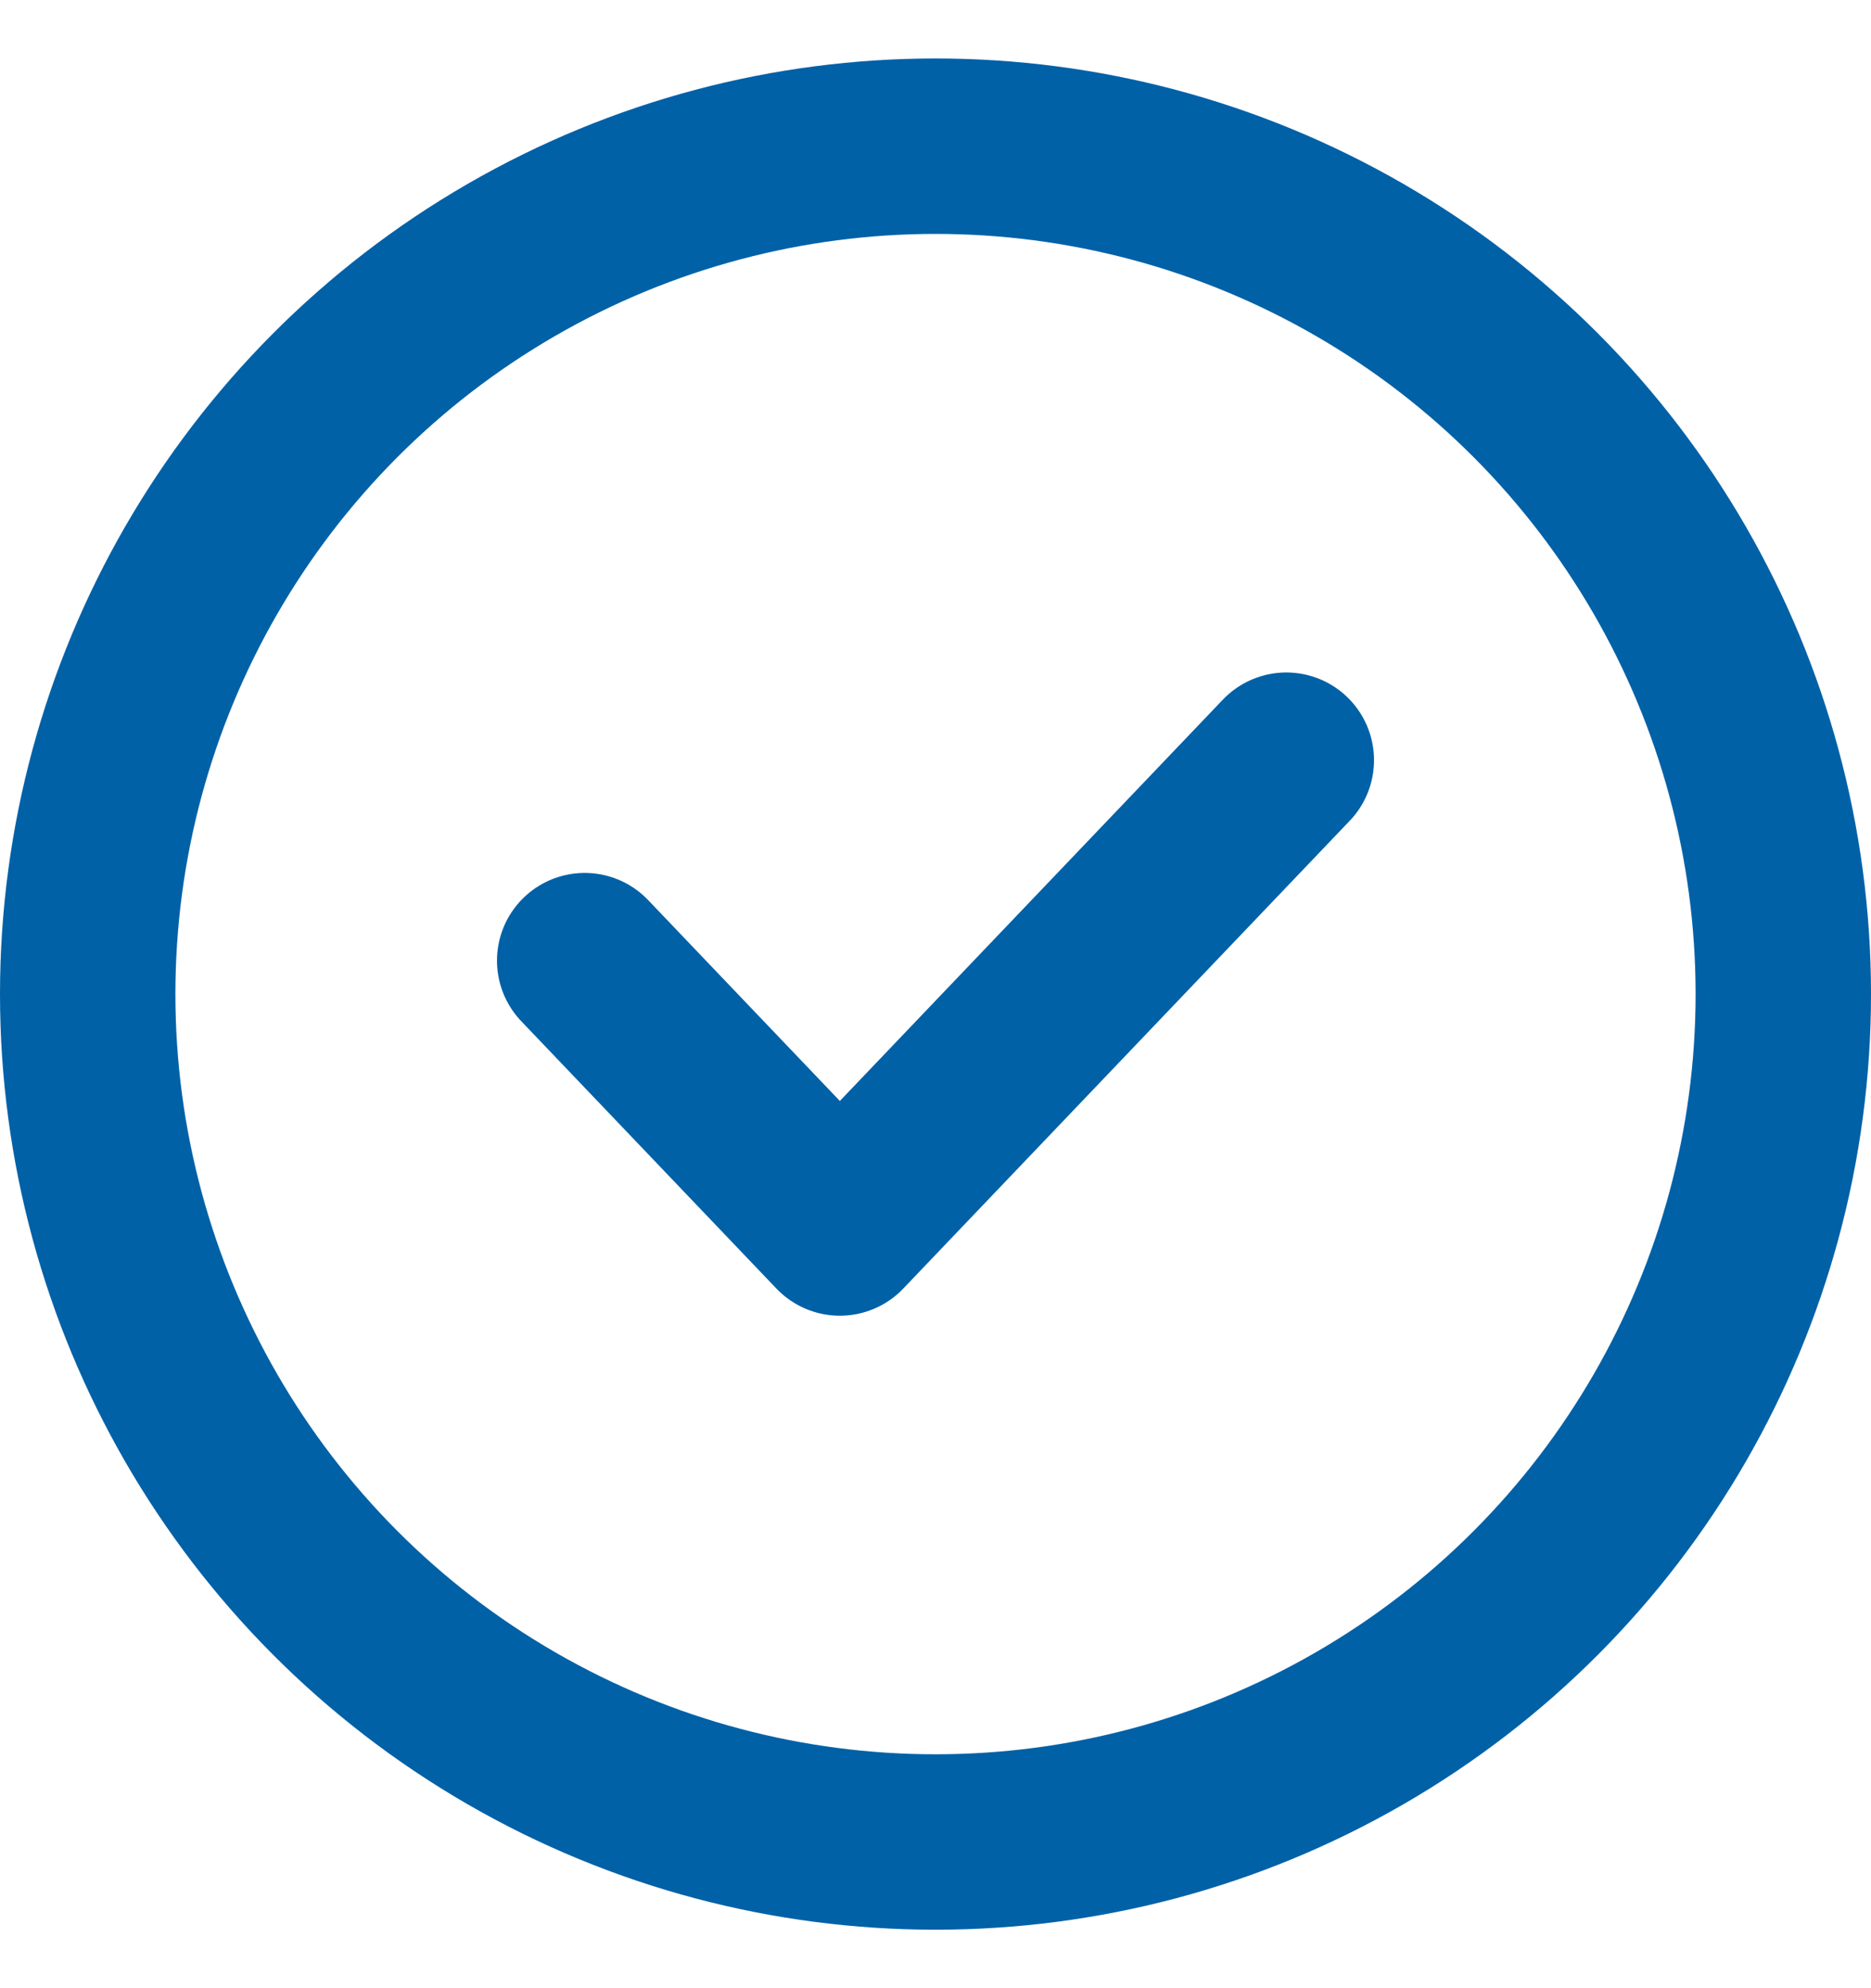 <?xml version="1.0" encoding="UTF-8"?> <svg xmlns="http://www.w3.org/2000/svg" width="16" height="17" viewBox="0 0 16 17" fill="none"><g clip-path="url(#clip0_4015_1857)"><circle cx="8" cy="8.5" r="7.25" stroke="#0061A7" stroke-width="1.5"></circle><path d="M11 6.5L7.182 10.5L5 8.214" stroke="#0061A7" stroke-width="1.5" stroke-linecap="round" stroke-linejoin="round"></path></g><defs><clipPath id="clip0_4015_1857"><rect width="16" height="16" fill="white" transform="translate(0 0.5)"></rect></clipPath></defs></svg> 